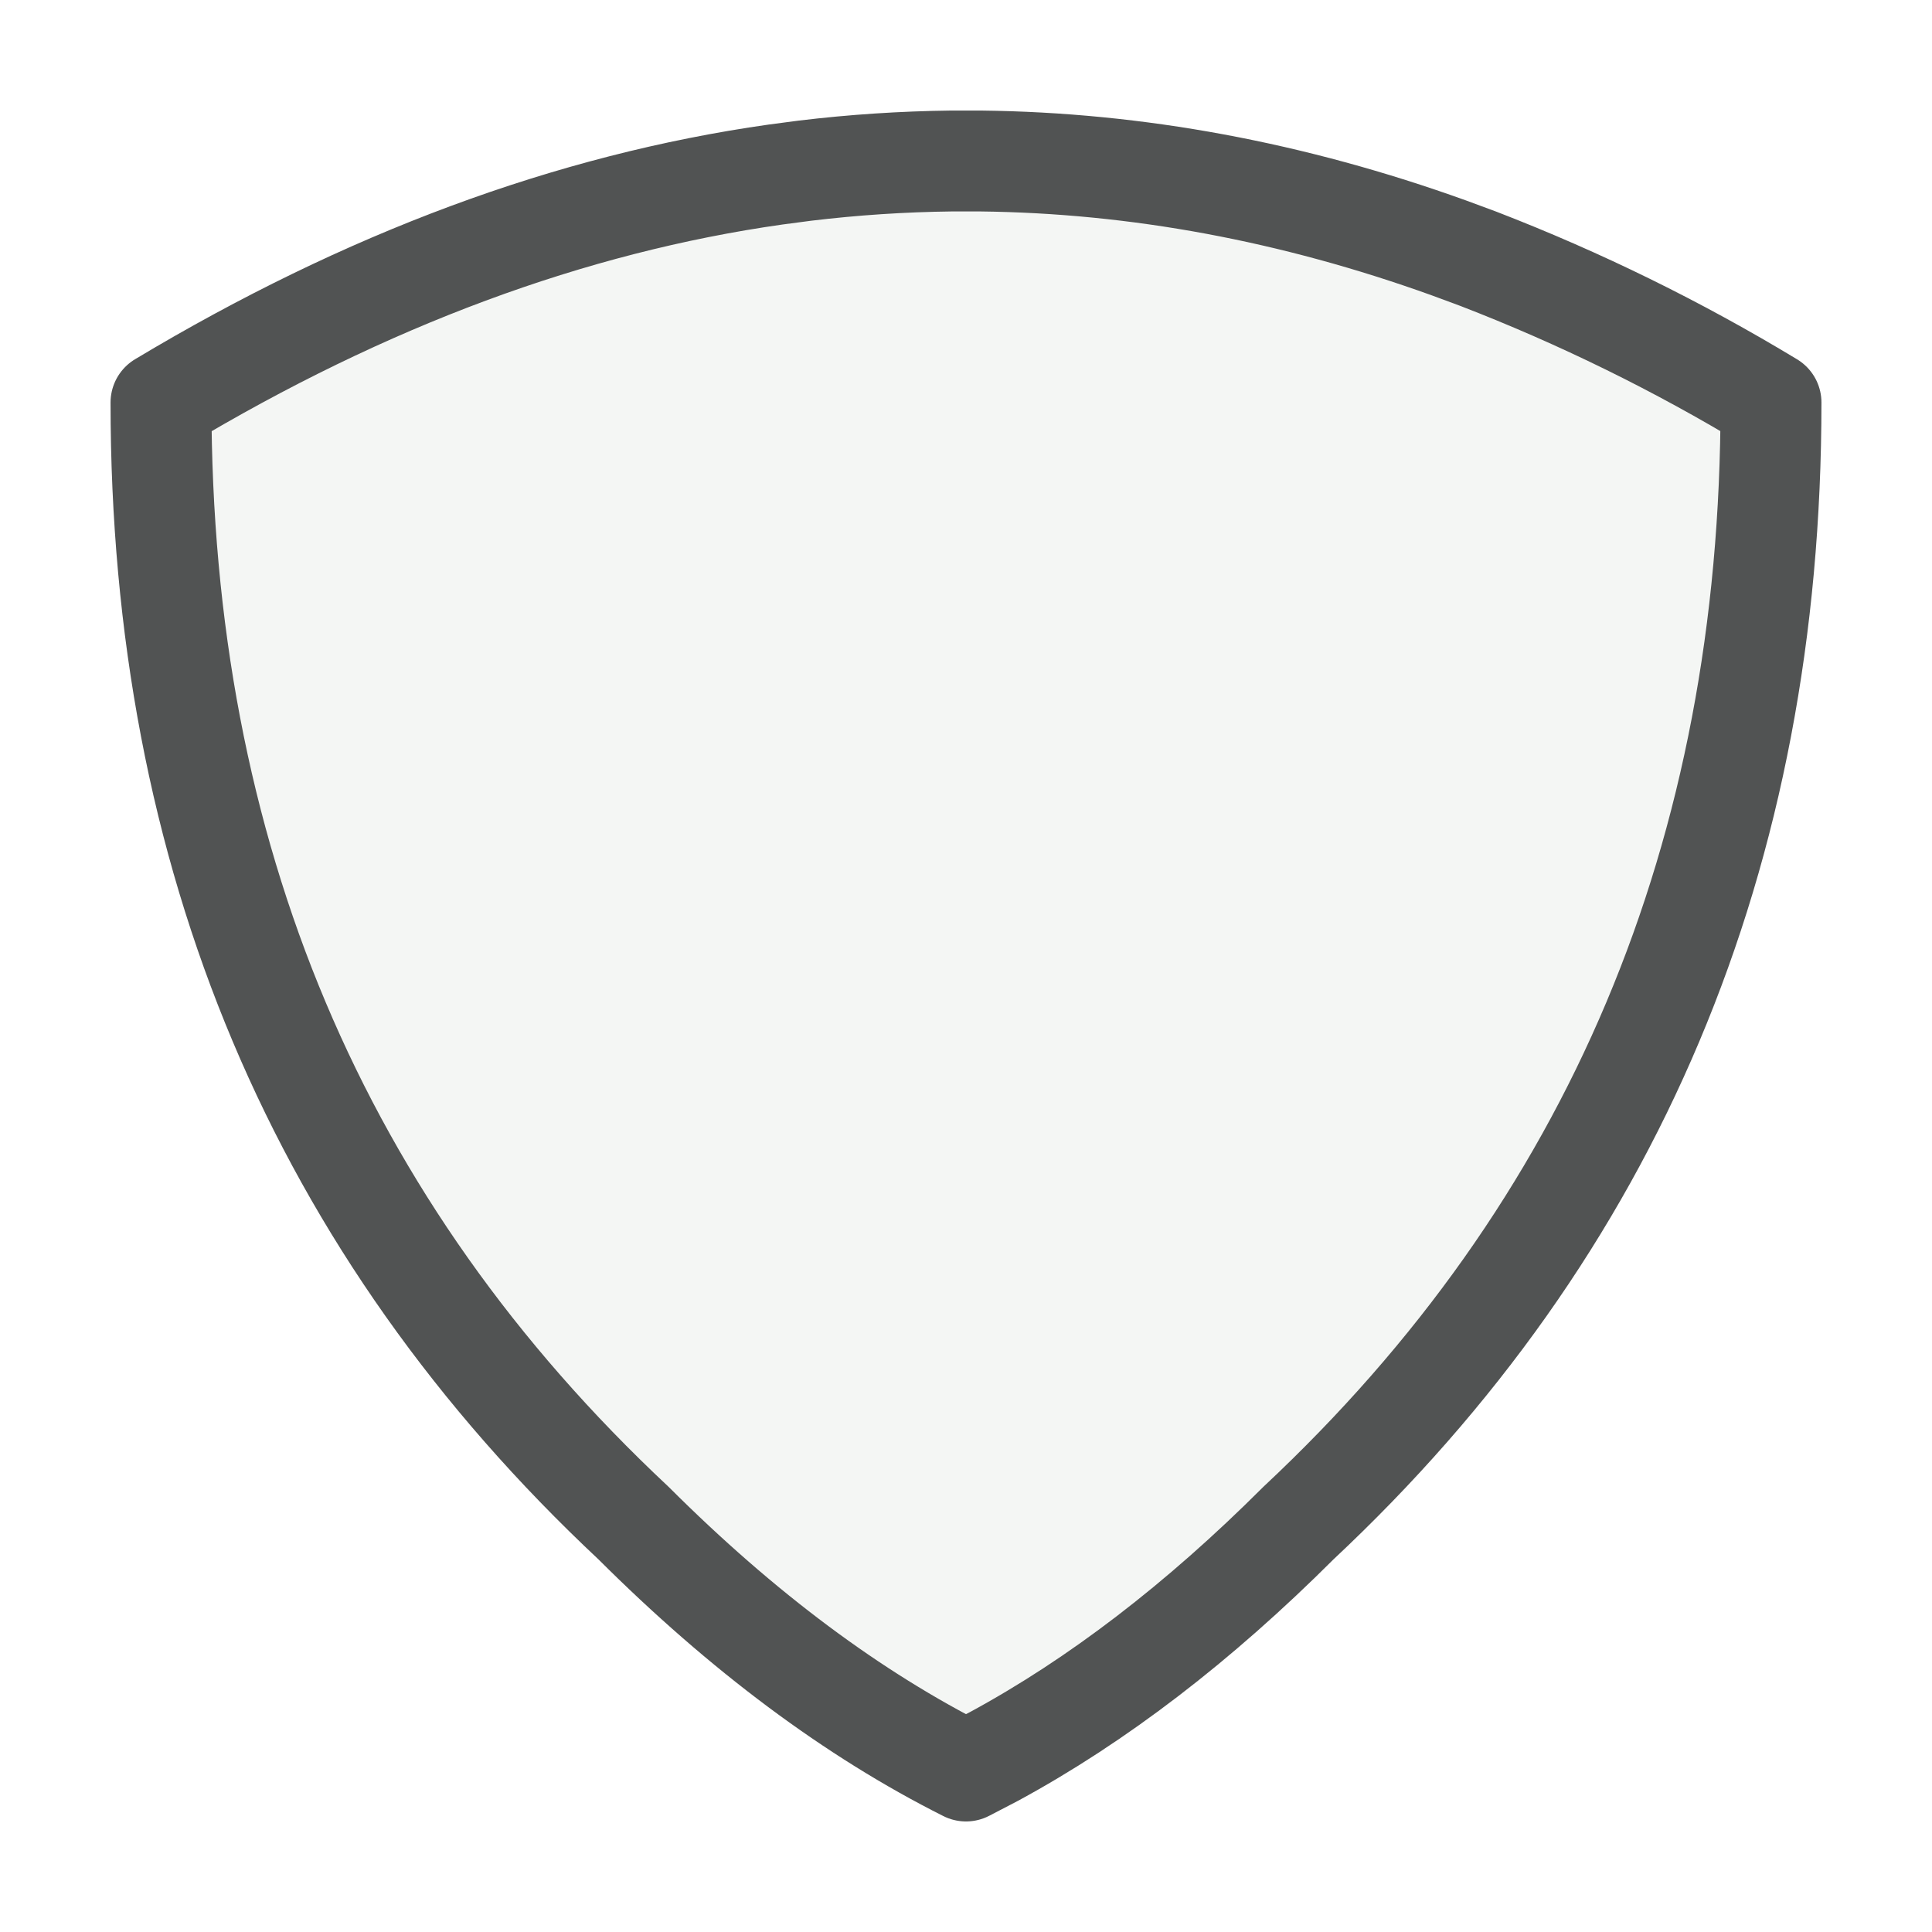 <svg width="36" height="36" viewBox="0 0 36 36" fill="none" xmlns="http://www.w3.org/2000/svg">
<rect width="36" height="36" fill="white"/>
<rect width="36" height="36" fill="white"/>
<path d="M18.273 3C21.183 3.033 24.091 3.573 27 4.62L27.546 4.822C29.439 5.553 31.264 6.449 33 7.5C33 15.927 30.064 22.887 24.195 28.38C22.335 30.238 20.445 31.686 18.525 32.727L18 33C15.9 31.945 13.835 30.407 11.805 28.381C5.937 22.887 3 15.927 3 7.5C6.817 5.21 10.635 3.793 14.454 3.252L15 3.18C15.905 3.071 16.815 3.011 17.727 3H18.273Z" fill="#F4F6F4" stroke="#515353" stroke-width="1.88" stroke-linecap="round" stroke-linejoin="round"/>
</svg>
